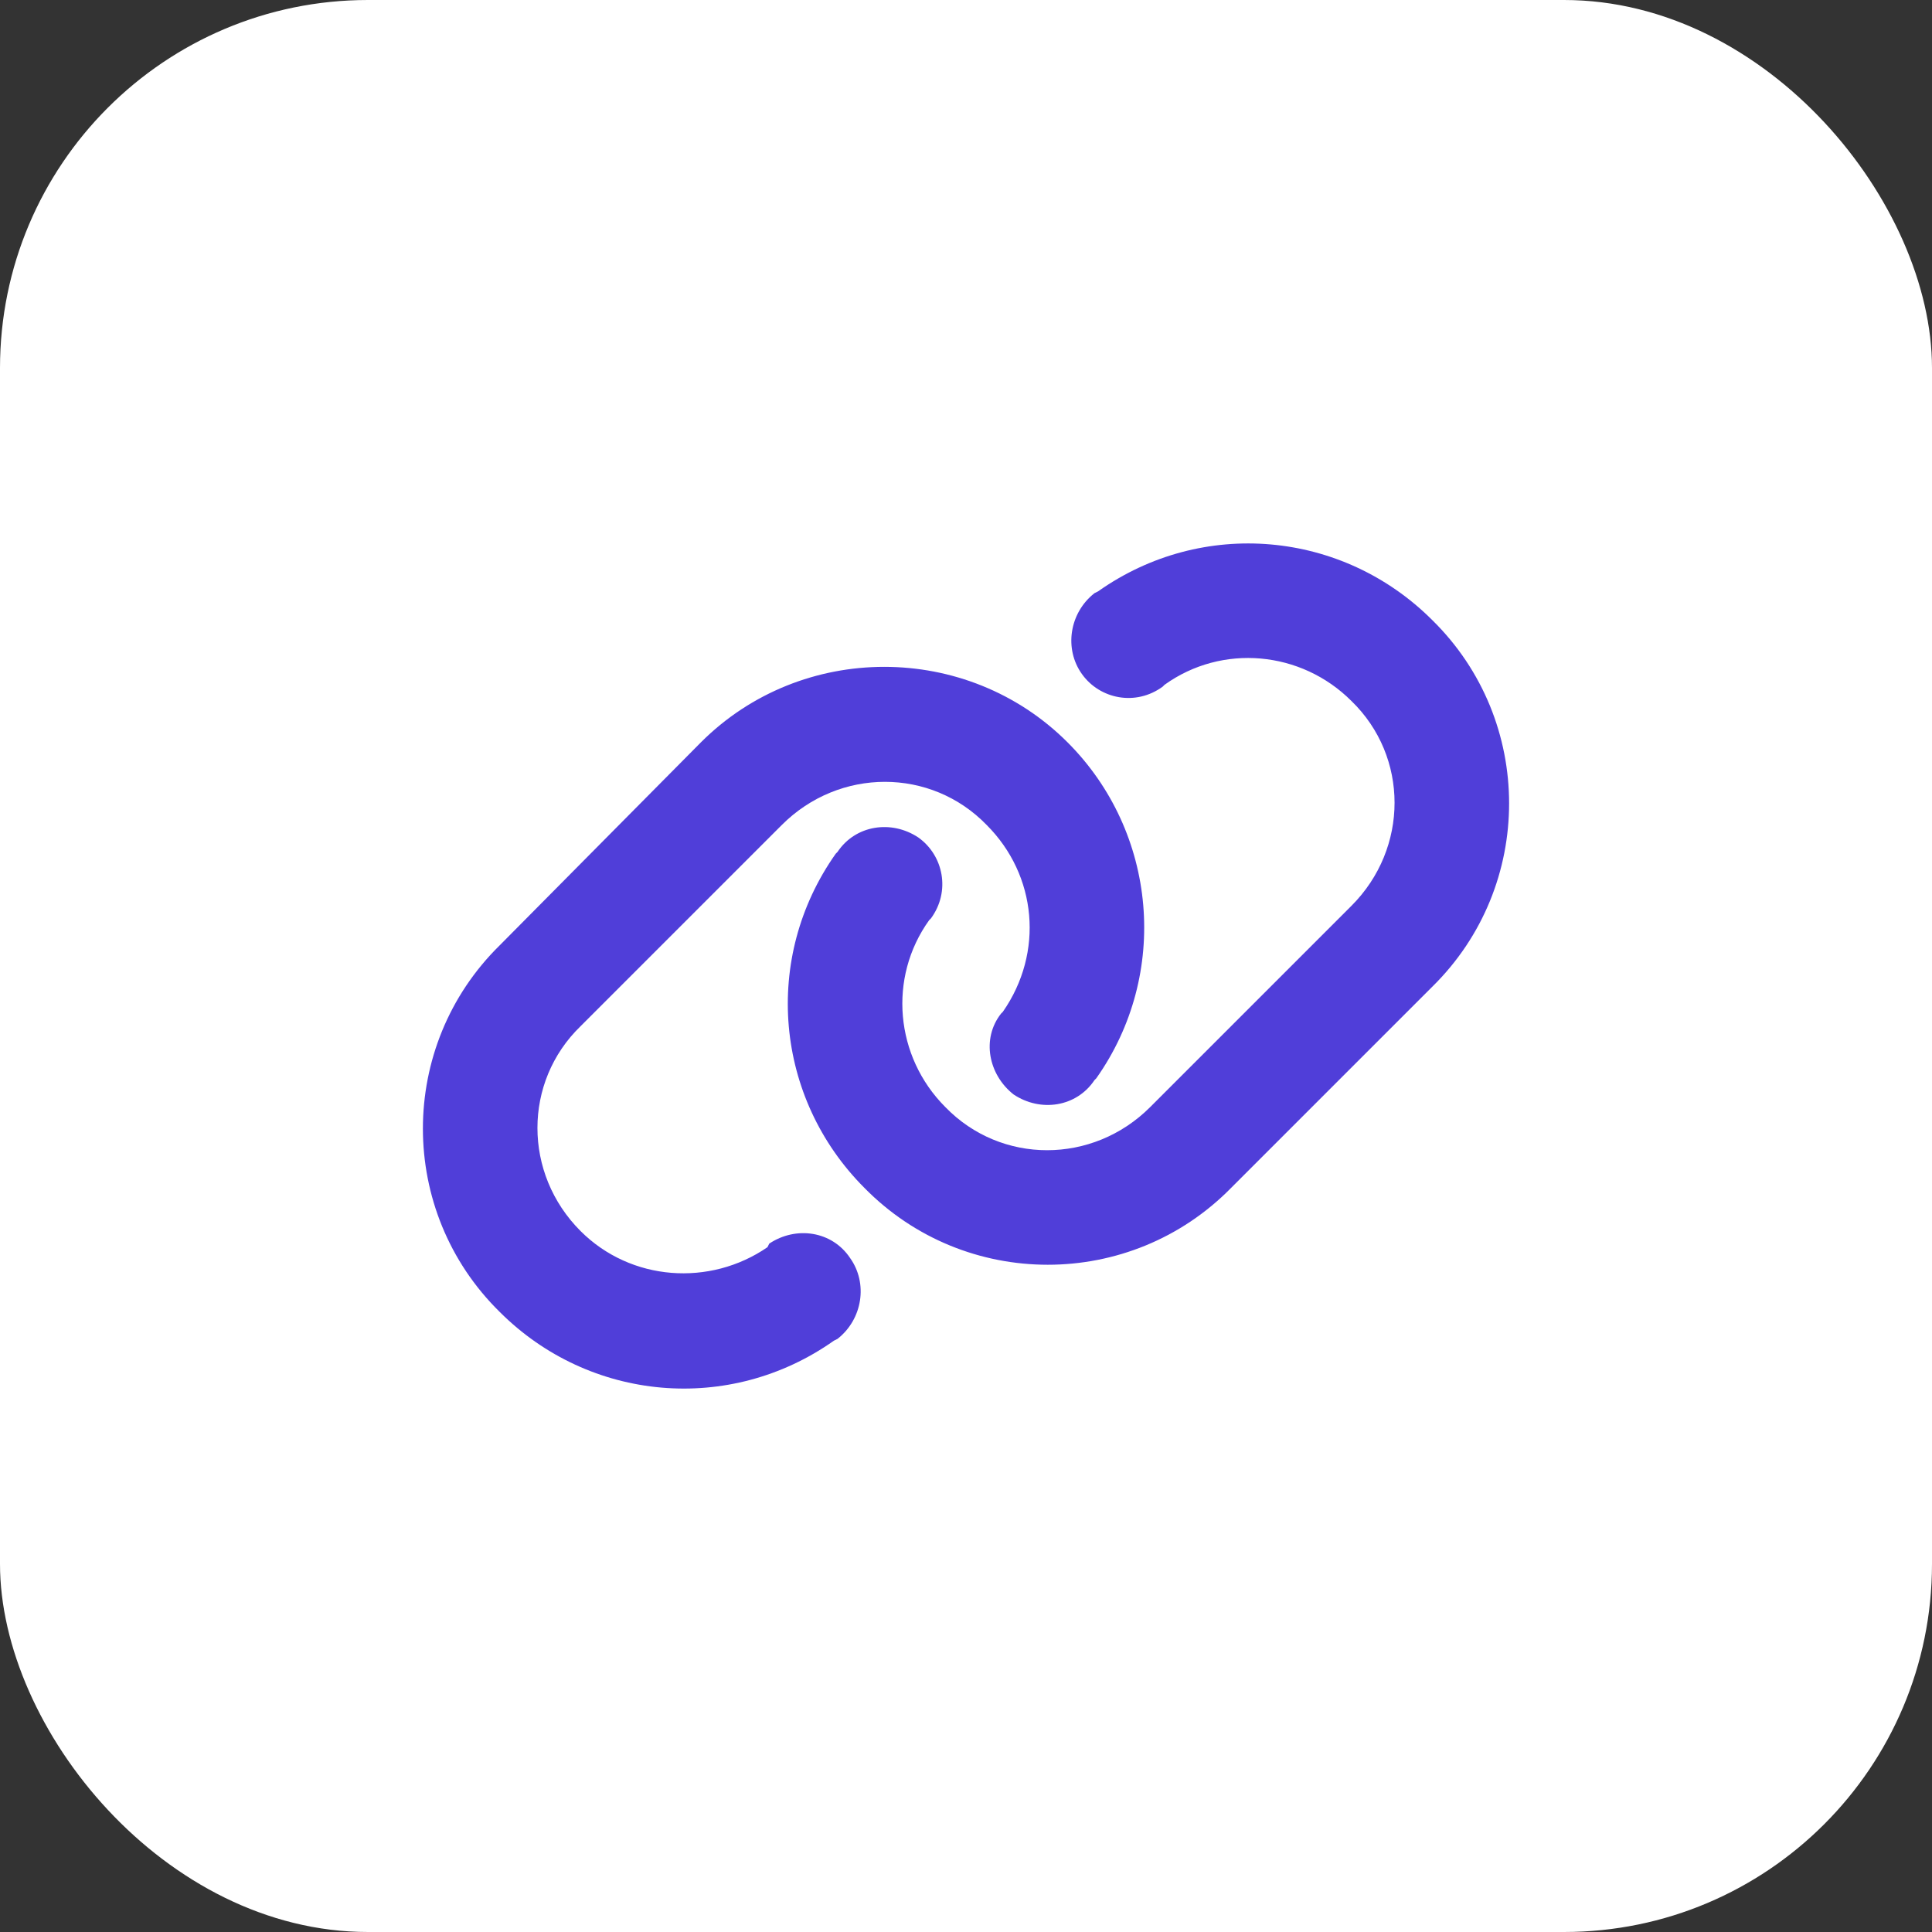 <svg width="42" height="42" viewBox="0 0 42 42" fill="none" xmlns="http://www.w3.org/2000/svg">
<rect x="0" y="0" width="42" height="42" fill="#333333" stroke="none"/>
<rect width="42" height="42" rx="8" fill="white"/>
<path d="M15.238 16.137C17.426 13.95 21.02 13.95 23.207 16.137C25.16 18.09 25.434 21.176 23.832 23.442L23.793 23.481C23.402 24.067 22.621 24.184 22.035 23.793C21.488 23.363 21.332 22.582 21.762 22.035L21.801 21.996C22.699 20.707 22.543 19.028 21.449 17.934C20.238 16.684 18.246 16.684 16.996 17.934L12.621 22.309C11.371 23.52 11.371 25.512 12.621 26.762C13.715 27.856 15.434 27.973 16.684 27.113L16.723 27.035C17.309 26.645 18.09 26.762 18.48 27.348C18.871 27.895 18.754 28.676 18.207 29.106L18.129 29.145C15.863 30.746 12.816 30.473 10.863 28.52C8.637 26.332 8.637 22.738 10.863 20.551L15.238 16.137ZM26.762 25.825C24.574 28.051 20.98 28.051 18.793 25.825C16.84 23.871 16.566 20.825 18.168 18.559L18.207 18.52C18.598 17.934 19.379 17.817 19.965 18.207C20.512 18.598 20.668 19.379 20.238 19.965L20.199 20.004C19.301 21.254 19.457 22.973 20.551 24.067C21.762 25.317 23.754 25.317 25.004 24.067L29.379 19.692C30.629 18.442 30.629 16.45 29.379 15.239C28.285 14.145 26.566 13.989 25.316 14.887L25.277 14.926C24.691 15.356 23.91 15.2 23.52 14.653C23.129 14.106 23.246 13.325 23.793 12.895L23.871 12.856C26.137 11.254 29.184 11.528 31.137 13.481C33.363 15.668 33.363 19.262 31.137 21.45L26.762 25.825Z" fill="#503ED9"/>
</svg>
